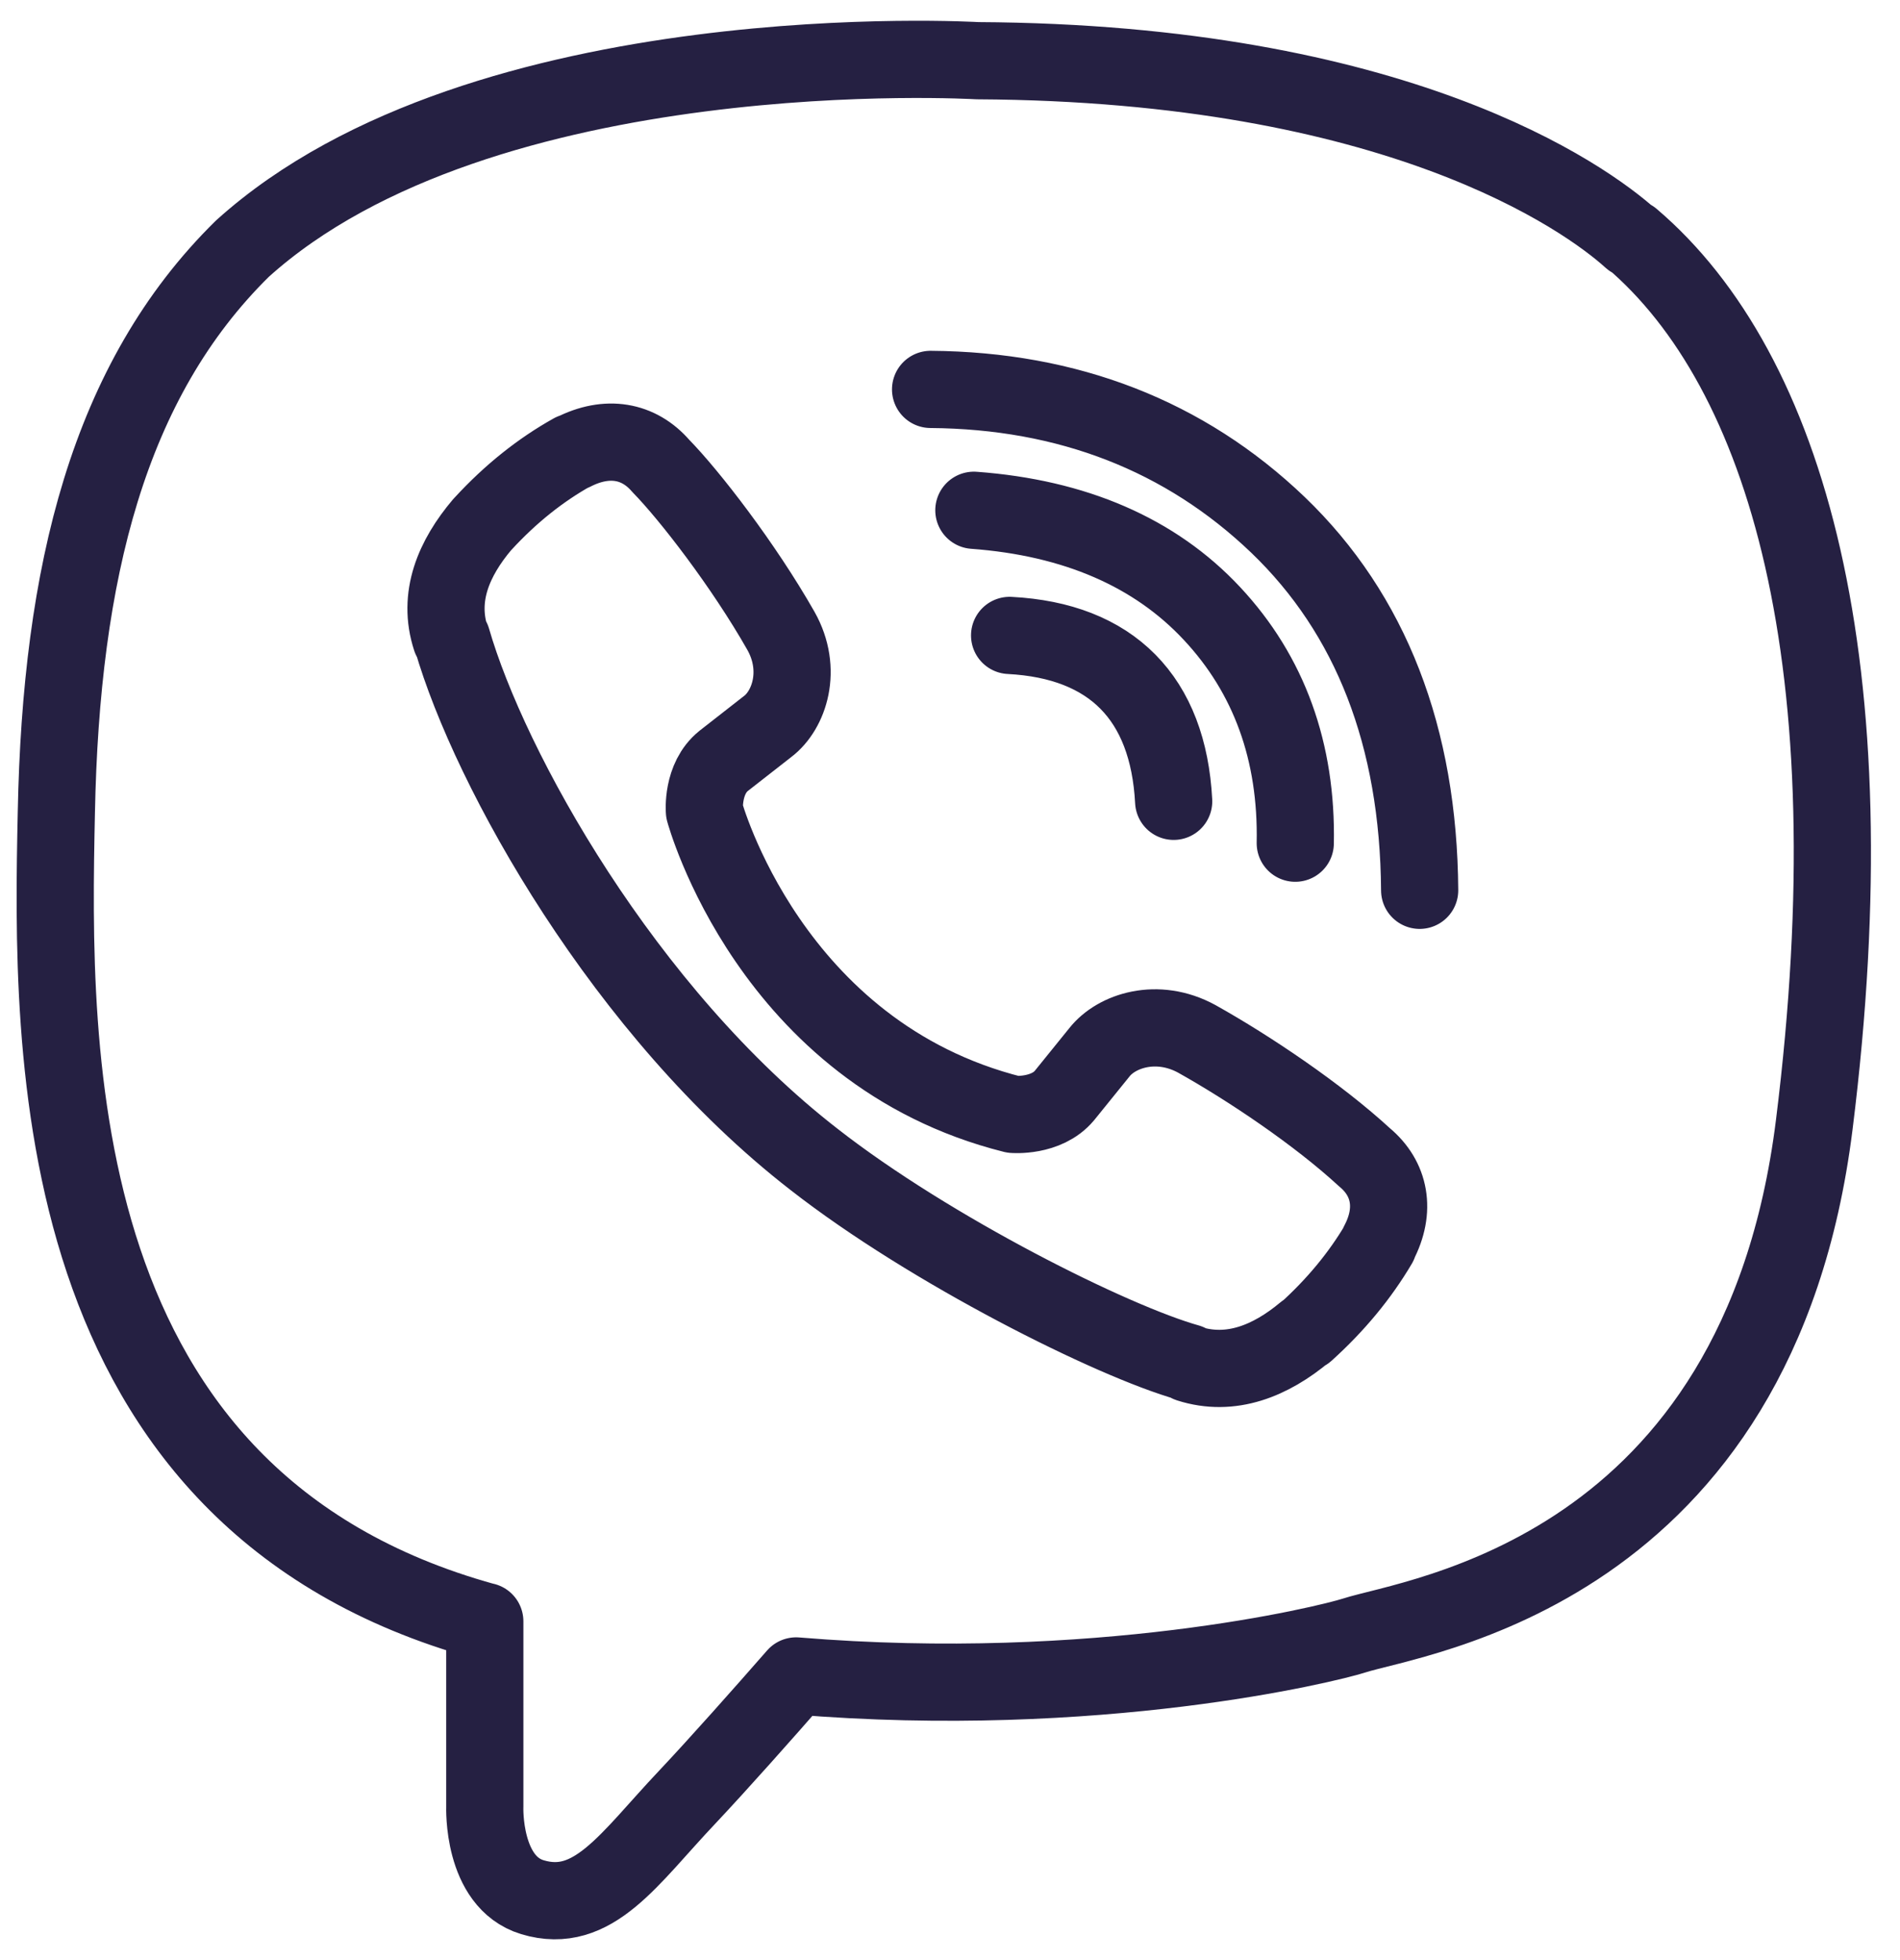 <svg width="32" height="33" viewBox="0 0 32 33" fill="none" xmlns="http://www.w3.org/2000/svg">
<path d="M15.673 6.556C17.988 6.573 19.956 7.337 21.523 8.836C23.09 10.34 23.892 12.405 23.91 14.989M16.402 8.591C18.103 8.716 19.452 9.301 20.411 10.328C21.377 11.36 21.845 12.662 21.815 14.196M17.004 10.698C18.723 10.787 19.676 11.754 19.767 13.491M17.064 18.762C17.064 18.762 17.623 18.809 17.927 18.445L18.516 17.717C18.802 17.353 19.488 17.126 20.156 17.49C21.043 17.986 22.197 18.762 22.981 19.484C23.412 19.842 23.515 20.373 23.218 20.934V20.946C22.908 21.471 22.501 21.967 21.991 22.427H21.979C21.401 22.91 20.733 23.185 20.023 22.958L20.011 22.94C18.735 22.582 15.667 21.048 13.711 19.52C10.516 17.043 8.244 12.954 7.612 10.764L7.594 10.752C7.363 10.047 7.643 9.397 8.123 8.83L8.135 8.818C8.602 8.31 9.107 7.91 9.641 7.612H9.653C10.224 7.32 10.759 7.415 11.13 7.845C11.609 8.334 12.521 9.51 13.152 10.62C13.523 11.277 13.292 11.957 12.928 12.232L12.187 12.811C11.816 13.109 11.864 13.658 11.864 13.658C11.864 13.658 12.964 17.735 17.064 18.762ZM27.476 4.025C26.692 3.315 23.521 1.058 16.463 1.022C16.463 1.022 8.141 0.527 4.083 4.186C1.823 6.406 1.028 9.653 0.949 13.676C0.864 17.705 0.754 25.25 8.159 27.297H8.165V30.419C8.165 30.419 8.117 31.684 8.967 31.941C9.994 32.251 10.595 31.29 11.573 30.258C12.107 29.691 12.849 28.855 13.408 28.216C18.474 28.634 22.361 27.679 22.805 27.536C23.825 27.207 29.614 26.479 30.556 18.935C31.528 11.158 30.088 6.233 27.482 4.013L27.476 4.025Z" stroke="#252042" stroke-width="1.3" stroke-linecap="round" stroke-linejoin="round"/>
</svg>
